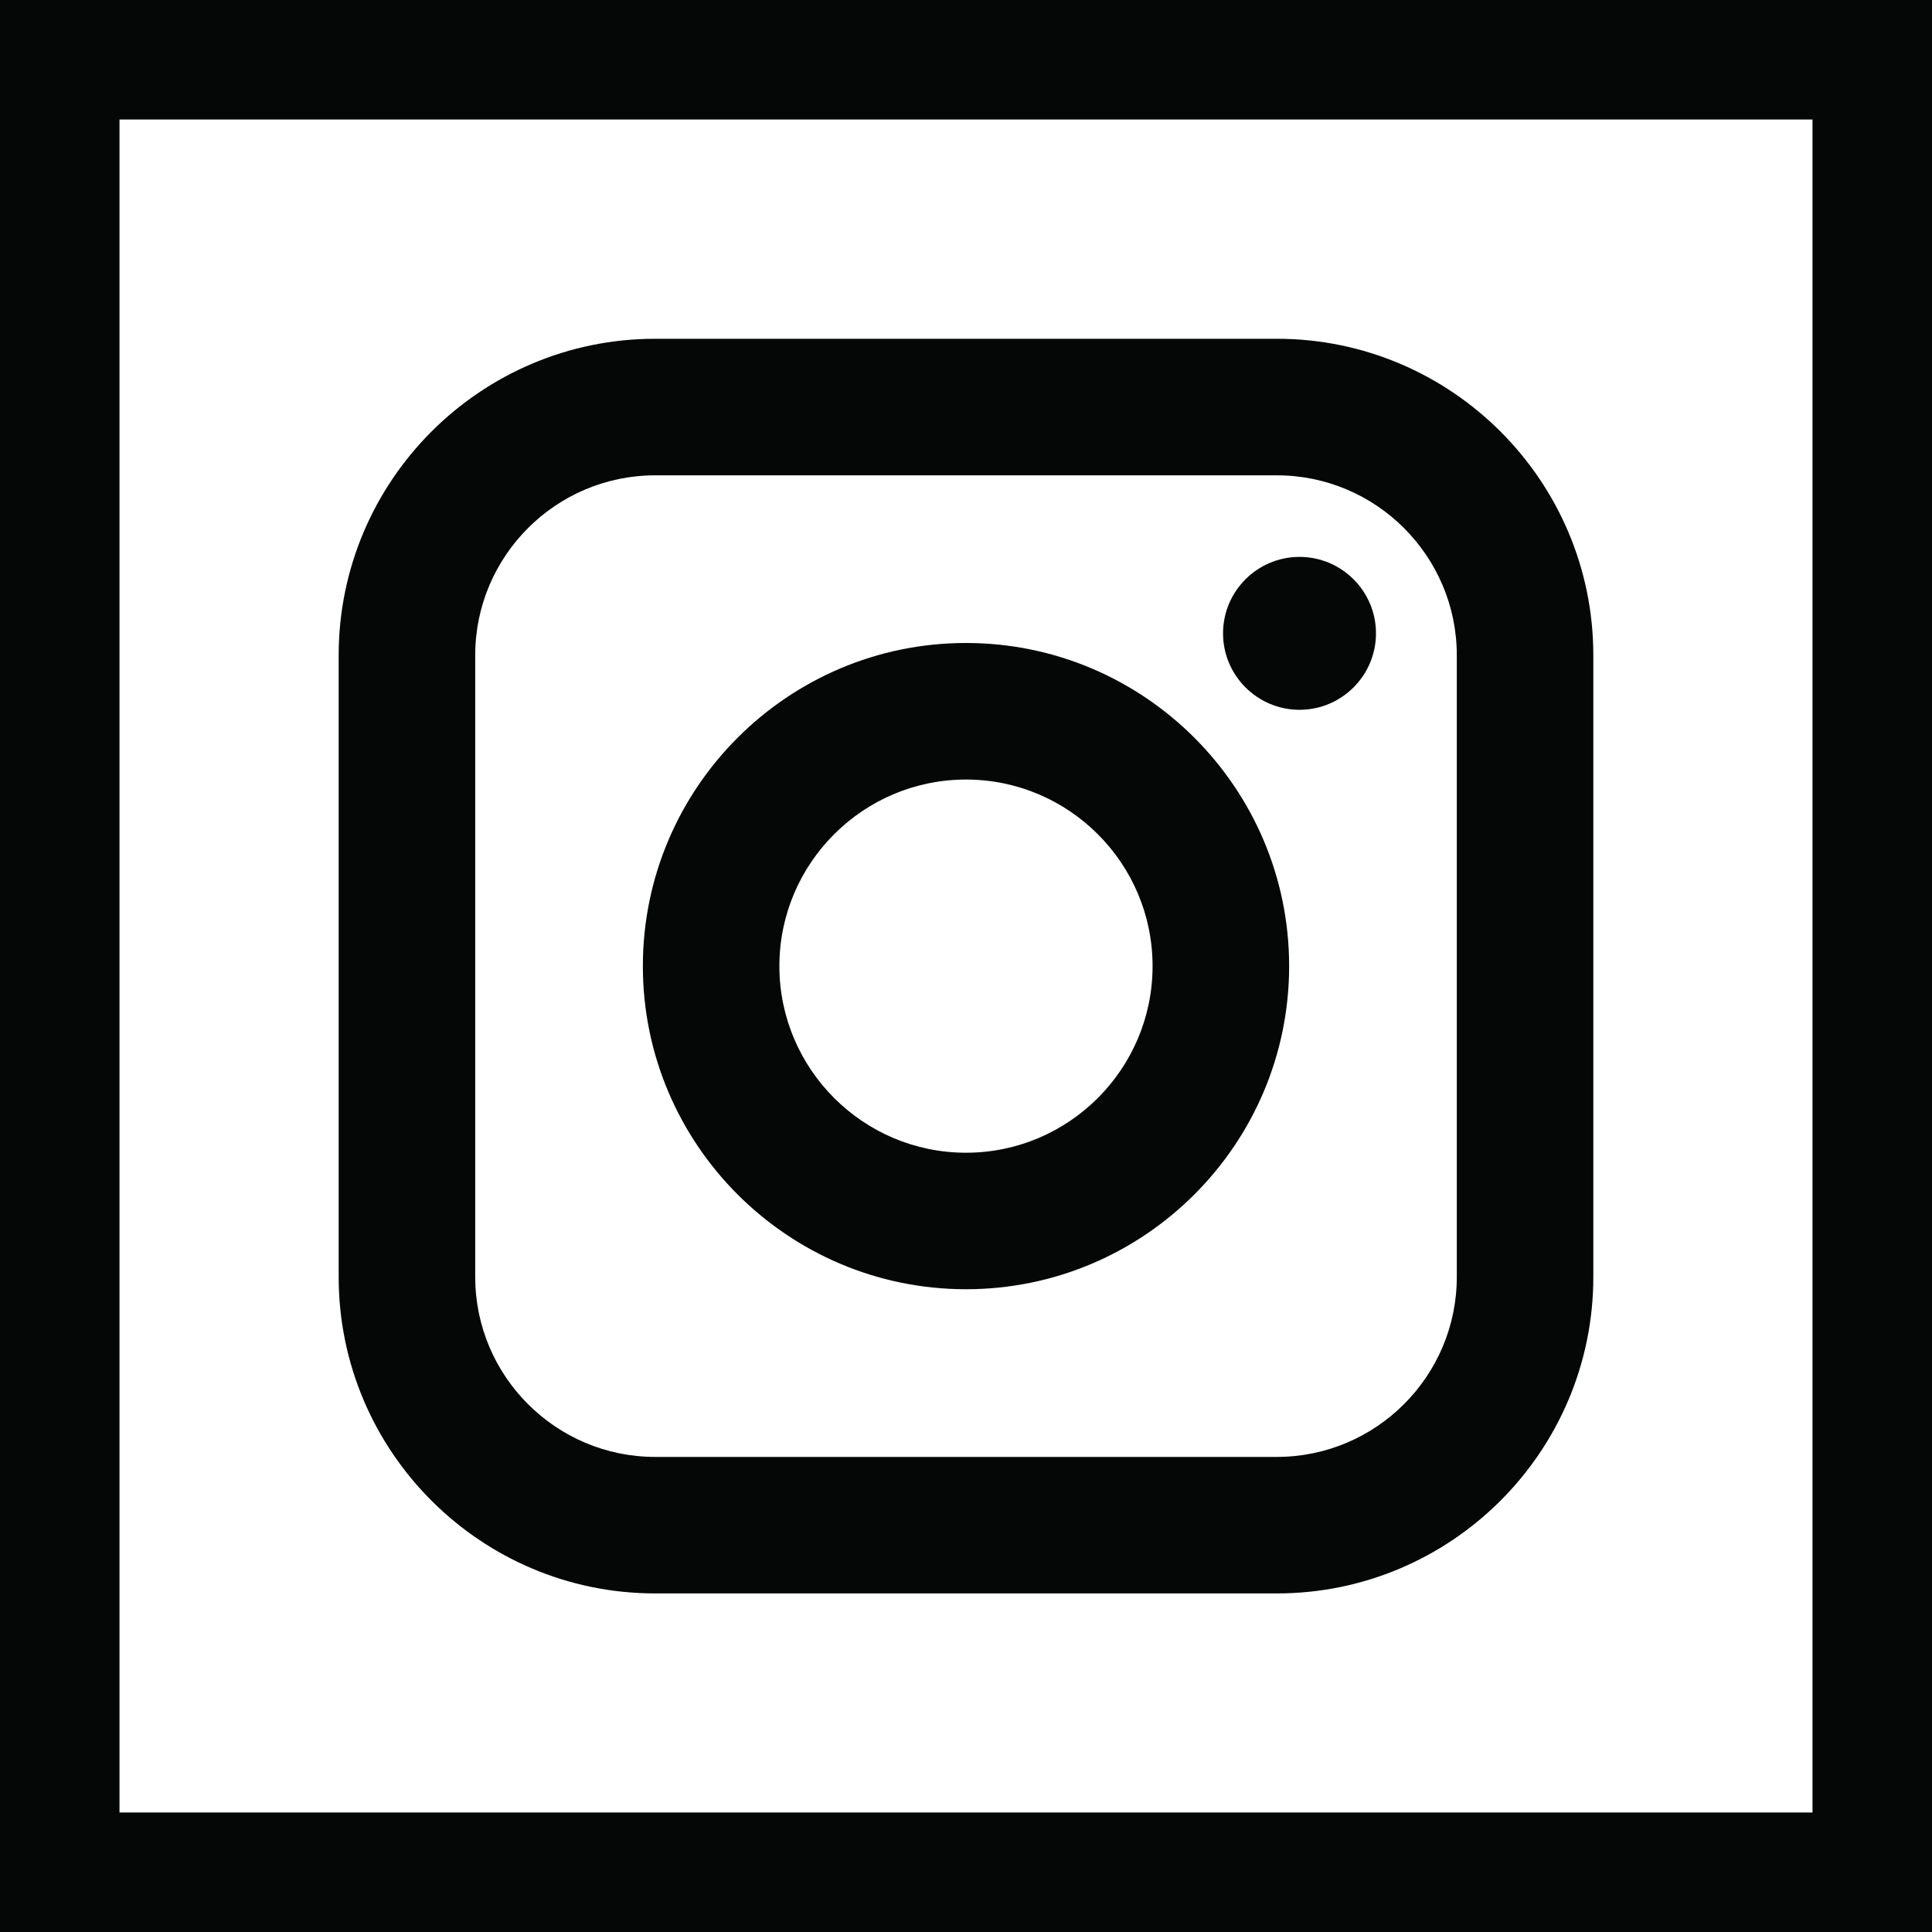 <?xml version="1.0" encoding="UTF-8"?> <svg xmlns="http://www.w3.org/2000/svg" width="400" height="400" viewBox="0 0 400 400" fill="none"> <path d="M0 0V400H400V0H0ZM375.258 375.258H24.742V24.742H375.258V375.258Z" fill="#050606"></path> <path d="M264.356 70.139H135.648C99.513 70.139 70.119 99.537 70.119 135.668V264.377C70.119 300.511 99.513 329.901 135.648 329.901H264.356C300.491 329.901 329.881 300.511 329.881 264.377V135.668C329.881 99.537 300.491 70.139 264.356 70.139V70.139ZM301.615 264.377C301.615 284.923 284.899 301.639 264.356 301.639H135.648C115.106 301.639 98.389 284.923 98.389 264.377V135.668C98.389 115.126 115.106 98.413 135.648 98.413H264.356C284.899 98.413 301.615 115.126 301.615 135.668V264.377Z" fill="#050606"></path> <path d="M269.052 146.956C260.321 146.956 253.218 139.856 253.218 131.125C253.218 122.399 260.321 115.299 269.052 115.299C277.783 115.299 284.882 122.399 284.882 131.125C284.882 139.856 277.783 146.956 269.052 146.956V146.956Z" fill="#050606"></path> <path d="M199.996 133.123C163.112 133.123 133.098 163.132 133.098 200.02C133.098 236.908 163.112 266.922 199.996 266.922C236.888 266.922 266.902 236.908 266.902 200.02C266.902 163.136 236.888 133.123 199.996 133.123V133.123ZM199.996 238.66C178.705 238.66 161.364 221.323 161.364 200.02C161.364 178.725 178.705 161.397 199.996 161.397C221.299 161.397 238.628 178.725 238.628 200.02C238.628 221.323 221.299 238.66 199.996 238.66Z" fill="#050606"></path> </svg> 